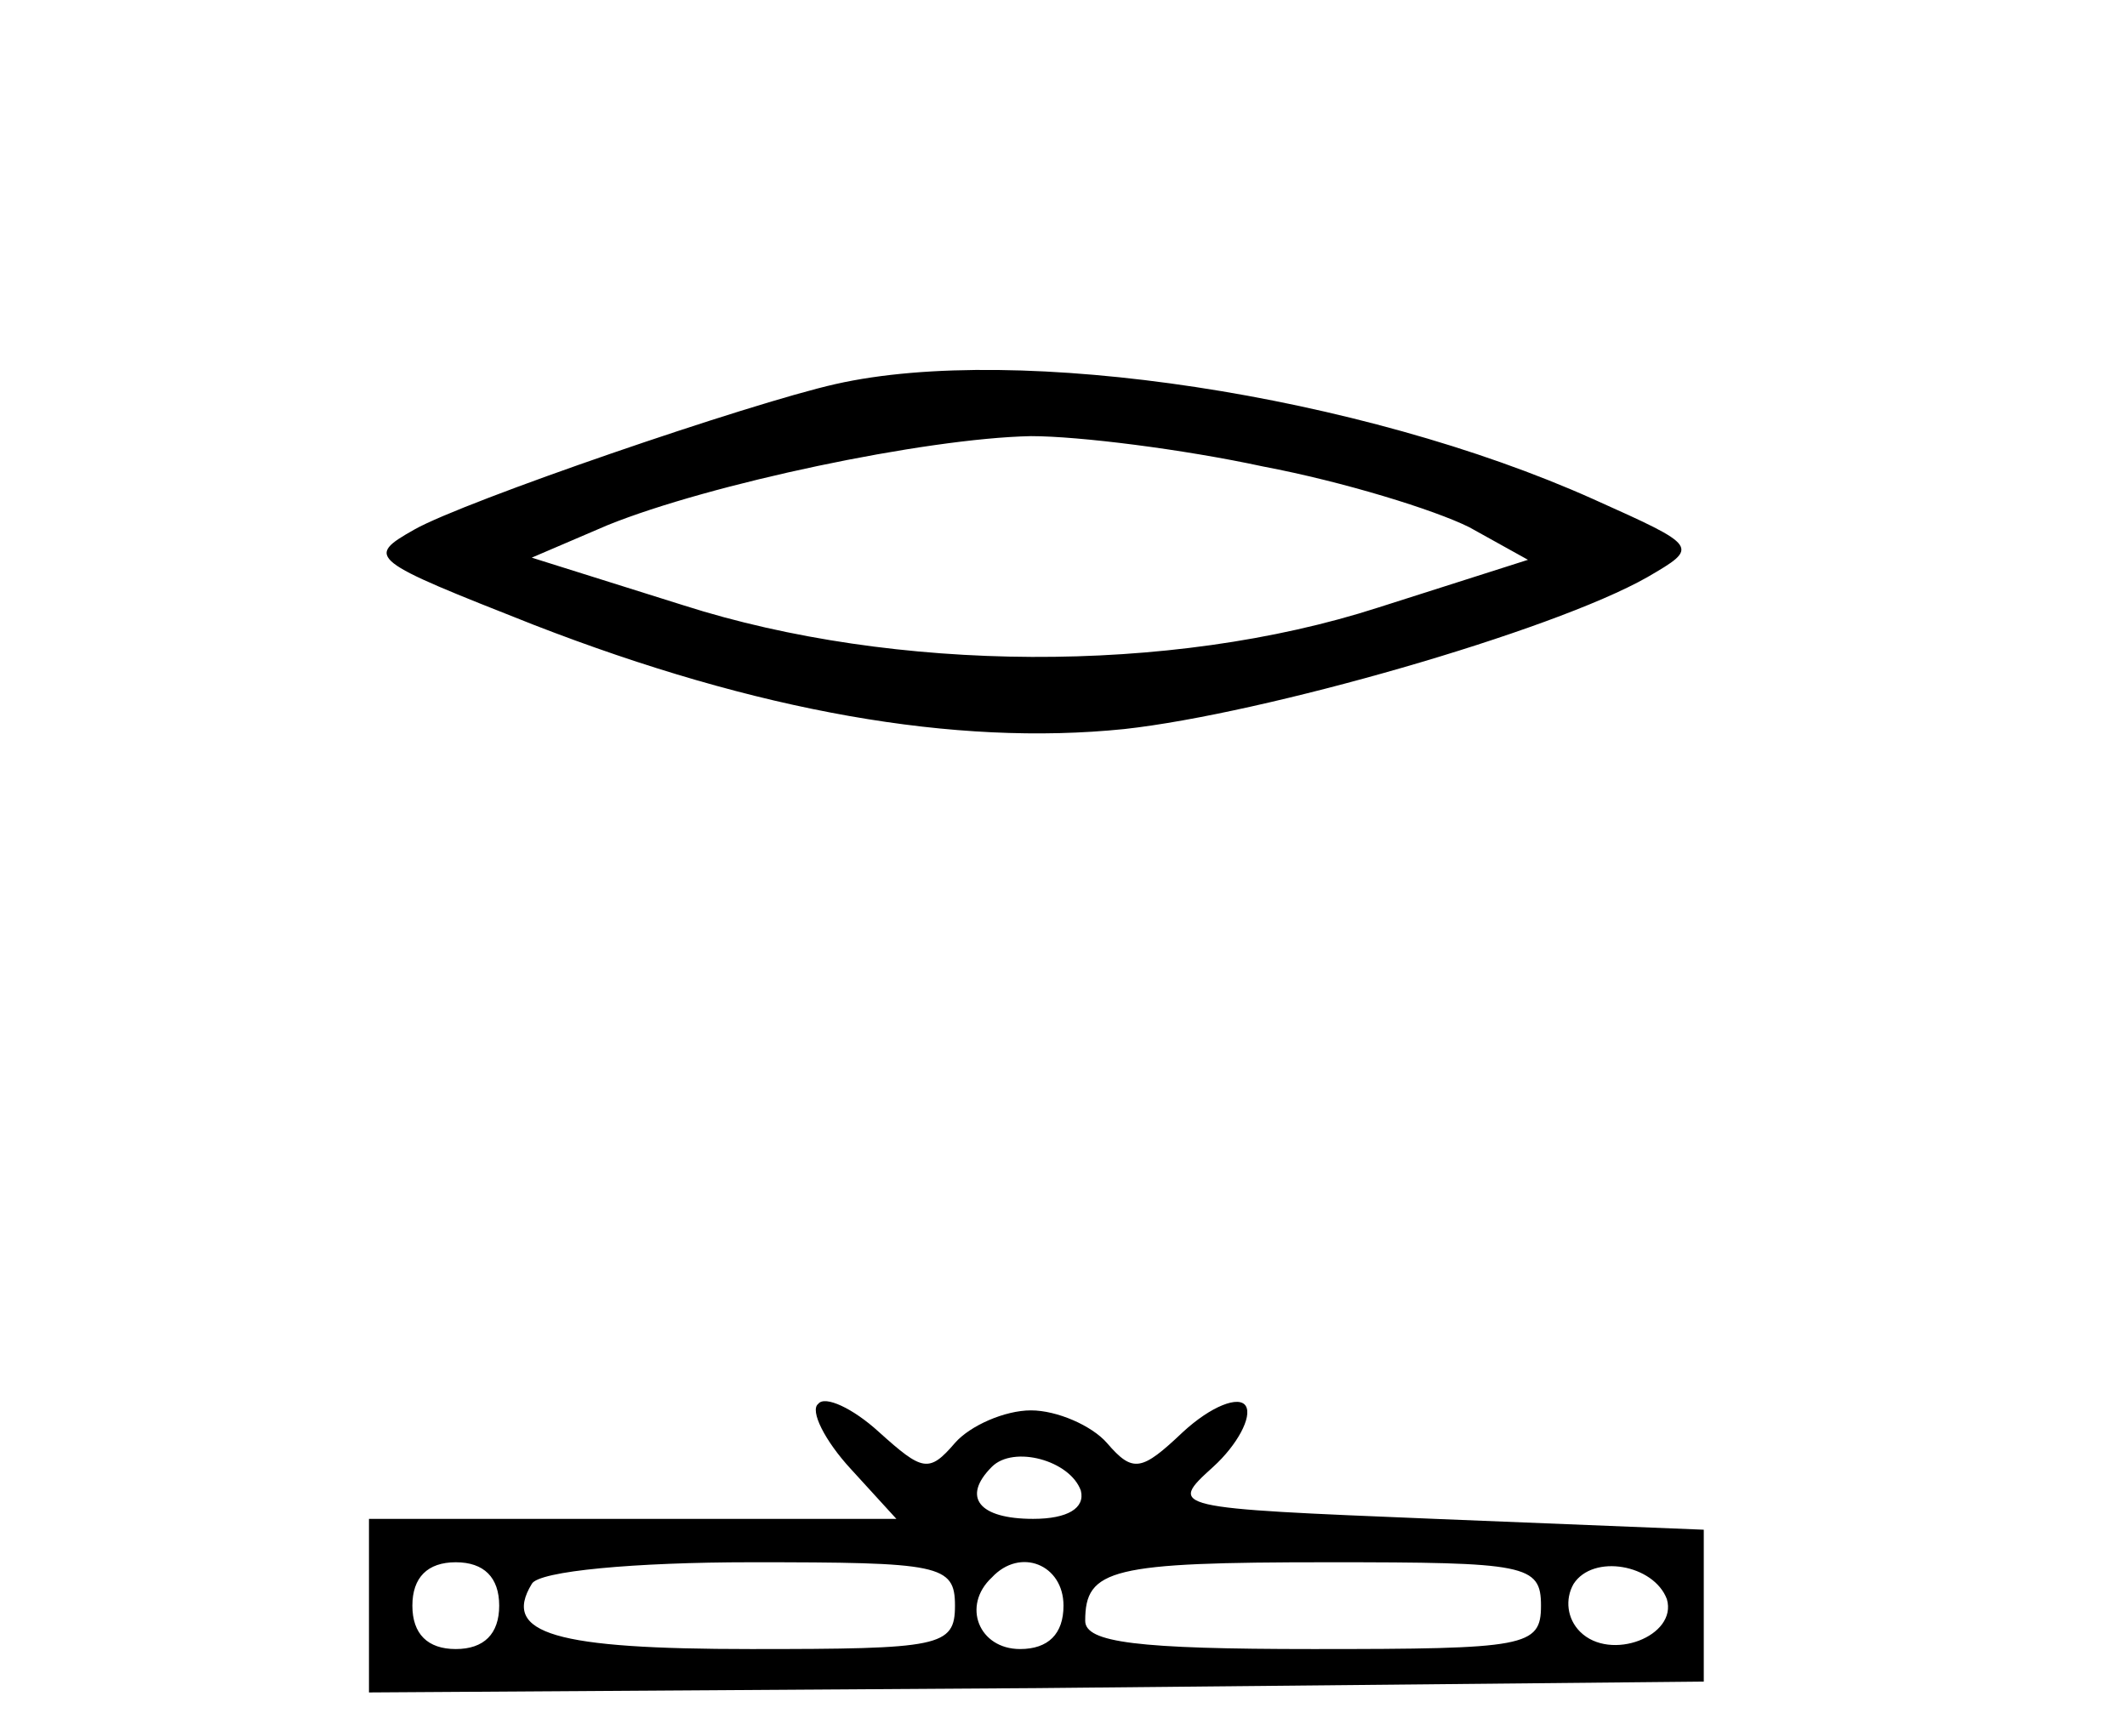 <?xml version="1.0" standalone="no"?>
<!DOCTYPE svg PUBLIC "-//W3C//DTD SVG 20010904//EN"
 "http://www.w3.org/TR/2001/REC-SVG-20010904/DTD/svg10.dtd">
<svg version="1.0" xmlns="http://www.w3.org/2000/svg"
 width="98pt" height="80pt" viewBox="0 0 98 80"
 preserveAspectRatio="xMidYMid meet">
<g transform="translate(0,80) scale(0.1,-0.1)"
fill="#000000" stroke="none">
<path d="M385 623 c-40 -9 -171 -54 -194 -67 -23 -13 -21 -14 55 -44 103 -40
194 -56 272 -48 64 7 197 45 241 70 24 14 24 14 -25 36 -107 48 -265 72 -349
53z m197 -38 c37 -7 79 -20 95 -28 l27 -15 -69 -22 c-96 -31 -223 -30 -320 1
l-70 22 35 15 c47 19 146 40 195 41 22 0 70 -6 107 -14z"/>
<path d="M377 153 c-4 -3 3 -17 15 -30 l21 -23 -121 0 -122 0 0 -40 0 -40 308
2 307 3 0 35 0 35 -124 5 c-122 5 -123 5 -102 24 11 10 18 23 15 28 -3 5 -16
0 -29 -12 -19 -18 -23 -19 -35 -5 -7 8 -23 15 -35 15 -12 0 -28 -7 -35 -15
-12 -14 -15 -13 -35 5 -12 11 -25 17 -28 13z m121 -40 c2 -8 -6 -13 -22 -13
-25 0 -33 10 -19 24 10 10 36 3 41 -11z m-268 -53 c0 -13 -7 -20 -20 -20 -13
0 -20 7 -20 20 0 13 7 20 20 20 13 0 20 -7 20 -20z m210 0 c0 -19 -7 -20 -94
-20 -90 0 -115 7 -101 30 3 6 48 10 101 10 87 0 94 -1 94 -20z m50 0 c0 -13
-7 -20 -20 -20 -19 0 -27 20 -13 33 13 14 33 6 33 -13z m220 0 c0 -19 -7 -20
-105 -20 -81 0 -105 3 -105 13 0 24 12 27 112 27 91 0 98 -1 98 -20z m58 3 c5
-17 -26 -29 -40 -15 -6 6 -7 15 -3 22 9 14 37 9 43 -7z"/>
</g>
</svg>
